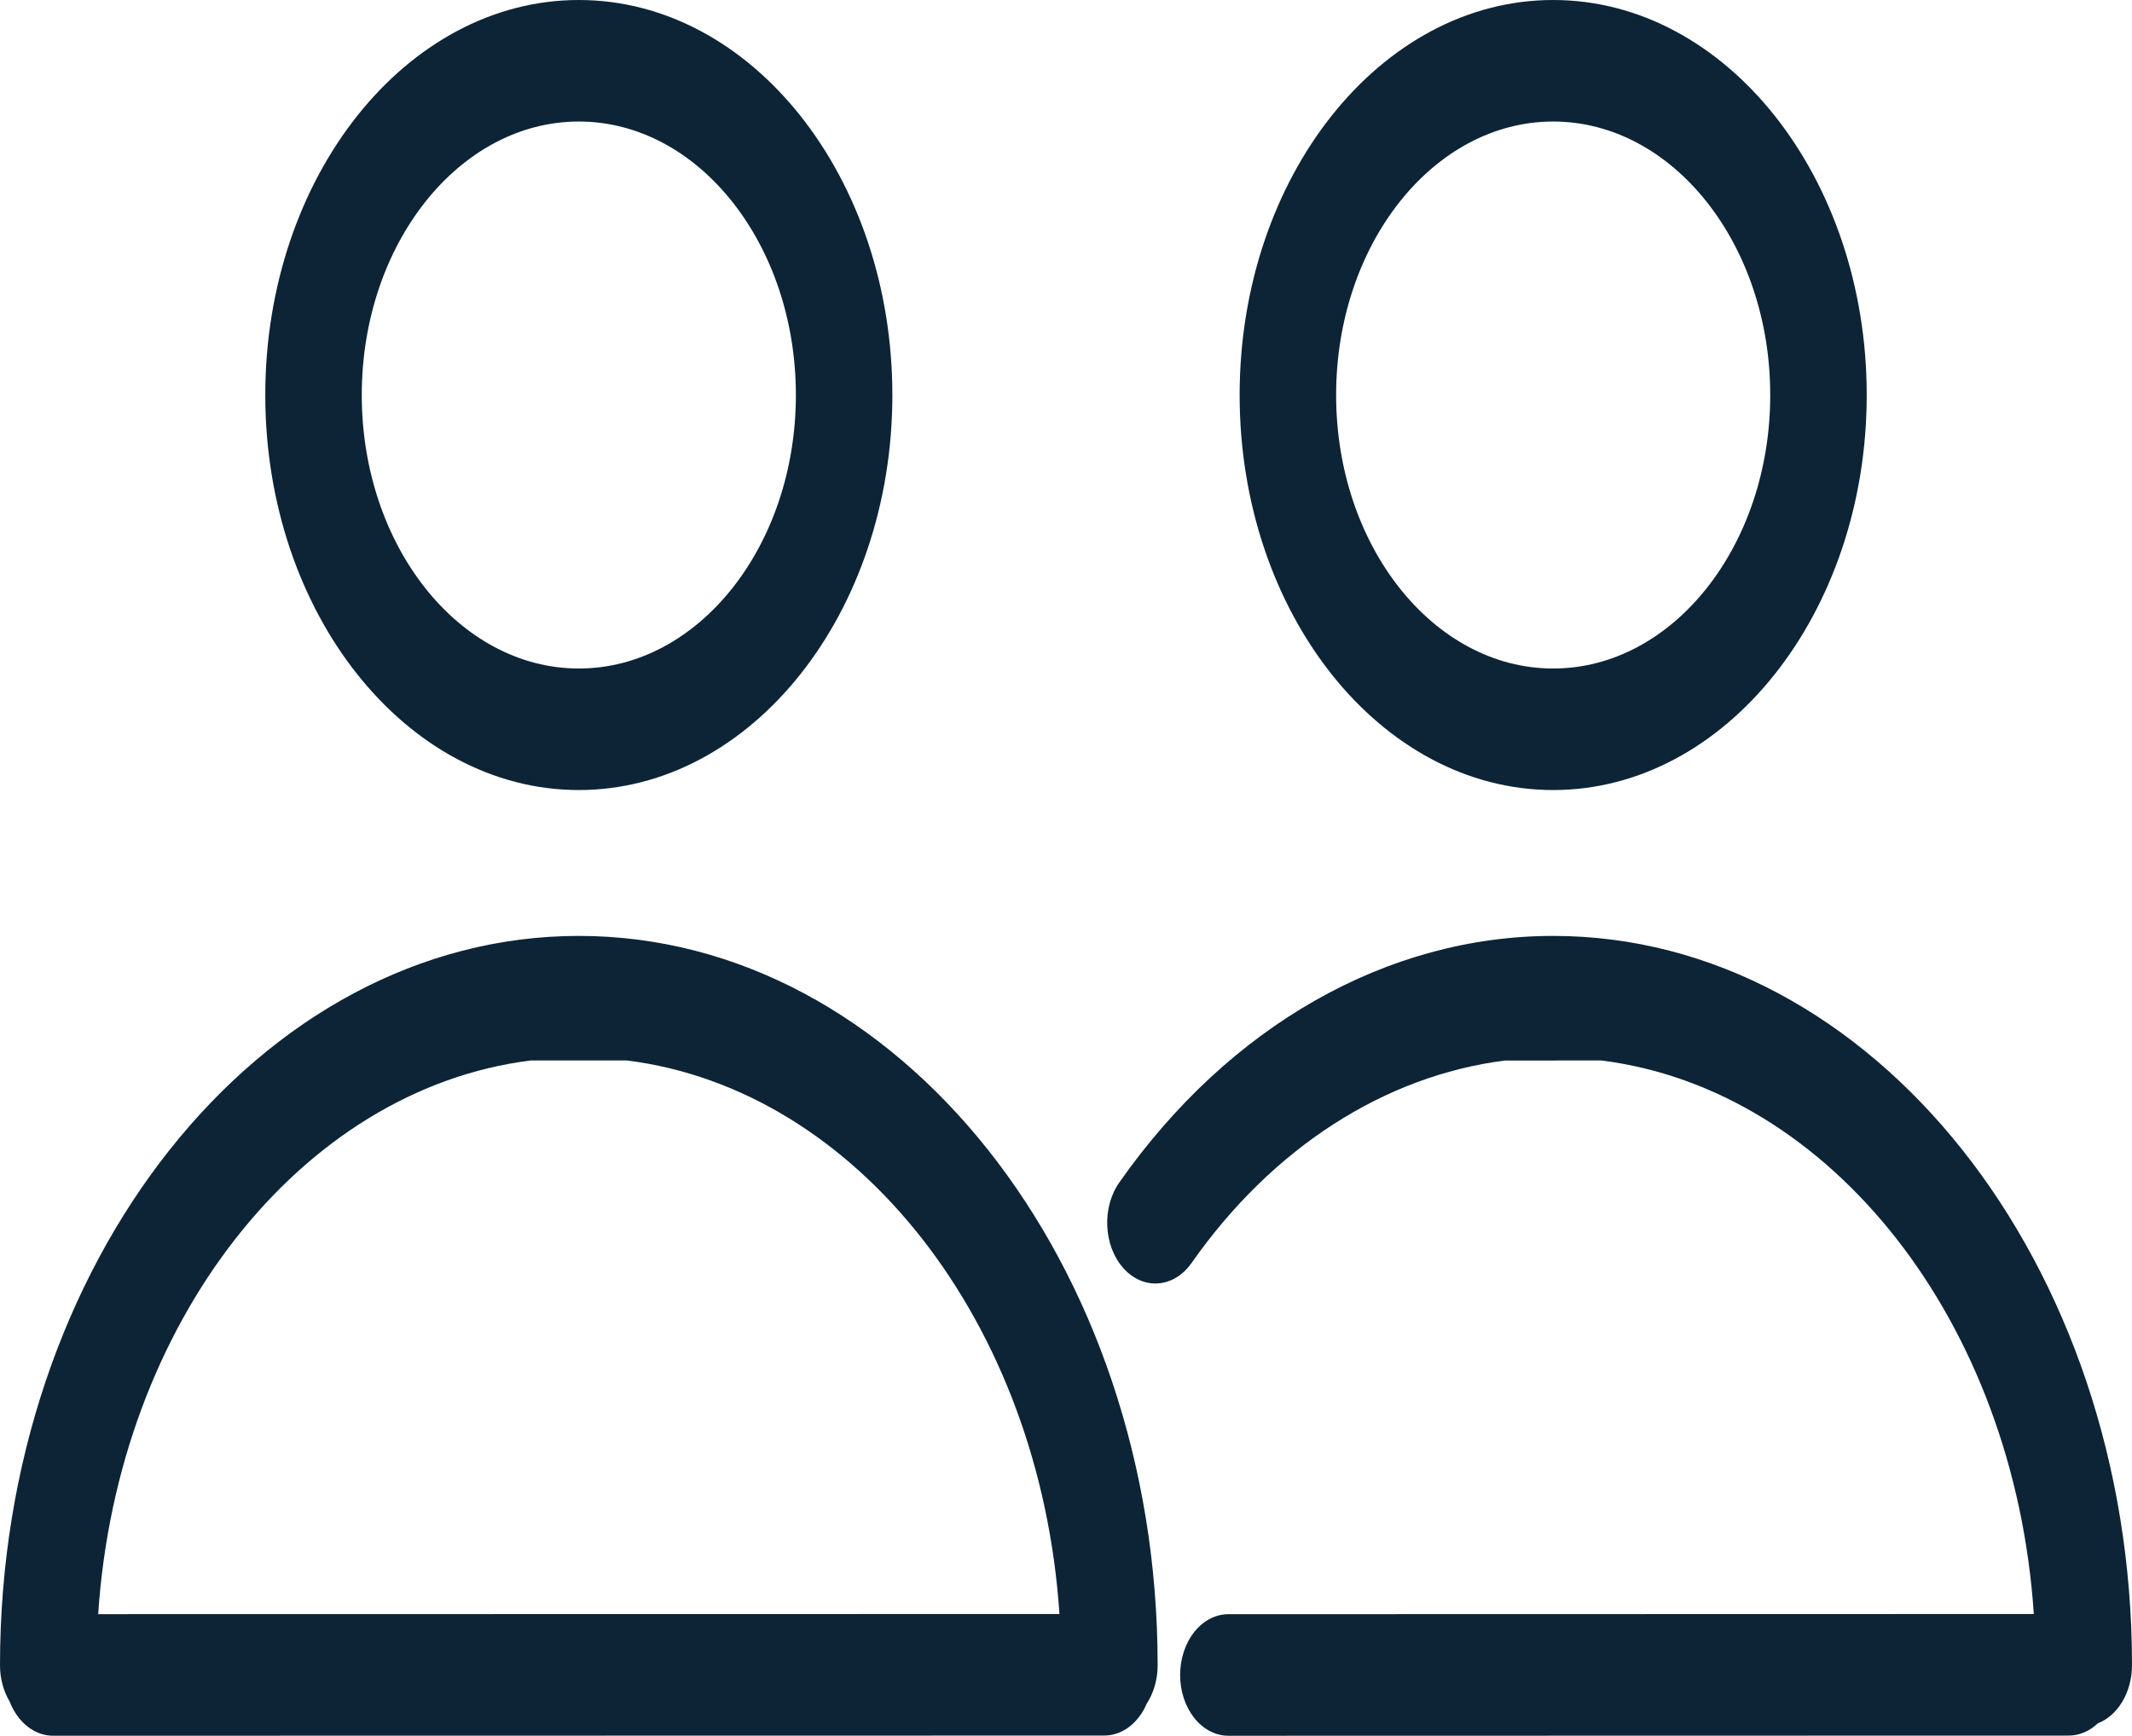 <svg width="70" height="57" viewBox="0 0 70 57" fill="none" xmlns="http://www.w3.org/2000/svg">
<path d="M19.005 0C13.328 0 8.71 5.819 8.71 12.972C8.71 20.125 13.328 25.944 19.005 25.944C24.681 25.944 29.299 20.125 29.299 12.972C29.299 5.819 24.681 0 19.005 0ZM50.995 0C45.319 0 40.701 5.819 40.701 12.972C40.701 20.125 45.319 25.944 50.995 25.944C56.672 25.944 61.29 20.125 61.29 12.972C61.29 5.819 56.672 0 50.995 0ZM19.005 3.991C22.934 3.991 26.131 8.02 26.131 12.972C26.131 17.924 22.934 21.953 19.005 21.953C15.075 21.953 11.878 17.924 11.878 12.972C11.878 8.02 15.075 3.991 19.005 3.991ZM50.995 3.991C54.925 3.991 58.122 8.02 58.122 12.972C58.122 17.924 54.925 21.953 50.995 21.953C47.066 21.953 43.869 17.924 43.869 12.972C43.869 8.02 47.066 3.991 50.995 3.991ZM19.005 30.734C8.525 30.734 0 41.477 0 54.682C0 55.132 0.119 55.545 0.318 55.879C0.45 56.219 0.656 56.505 0.911 56.703C1.167 56.901 1.462 57.004 1.762 56.999L36.236 56.993C36.526 56.998 36.811 56.903 37.061 56.718C37.31 56.533 37.515 56.265 37.652 55.943C37.875 55.6 38.009 55.161 38.009 54.682C38.009 41.477 29.484 30.734 19.005 30.734ZM50.995 30.734C45.55 30.734 40.357 33.685 36.749 38.832C36.17 39.658 36.232 40.919 36.887 41.648C37.543 42.378 38.543 42.3 39.123 41.474C41.778 37.687 45.462 35.328 49.412 34.826L52.579 34.825C60.133 35.774 66.14 43.441 66.776 53.002L40.353 53.008C40.143 53.005 39.935 53.054 39.74 53.152C39.545 53.251 39.368 53.397 39.219 53.583C39.069 53.769 38.951 53.99 38.87 54.234C38.789 54.478 38.747 54.74 38.747 55.005C38.747 55.269 38.789 55.531 38.87 55.775C38.951 56.019 39.07 56.24 39.219 56.426C39.369 56.611 39.546 56.758 39.741 56.856C39.935 56.955 40.144 57.004 40.354 57L67.906 56.994C68.257 56.999 68.6 56.857 68.88 56.591C69.528 56.34 70 55.581 70 54.682C70 41.477 61.475 30.734 50.995 30.734ZM17.421 34.825H20.588C28.142 35.774 34.149 43.441 34.785 53.002L3.224 53.007C3.857 43.444 9.865 35.774 17.421 34.825Z" fill="#0D2436"/>
</svg>
